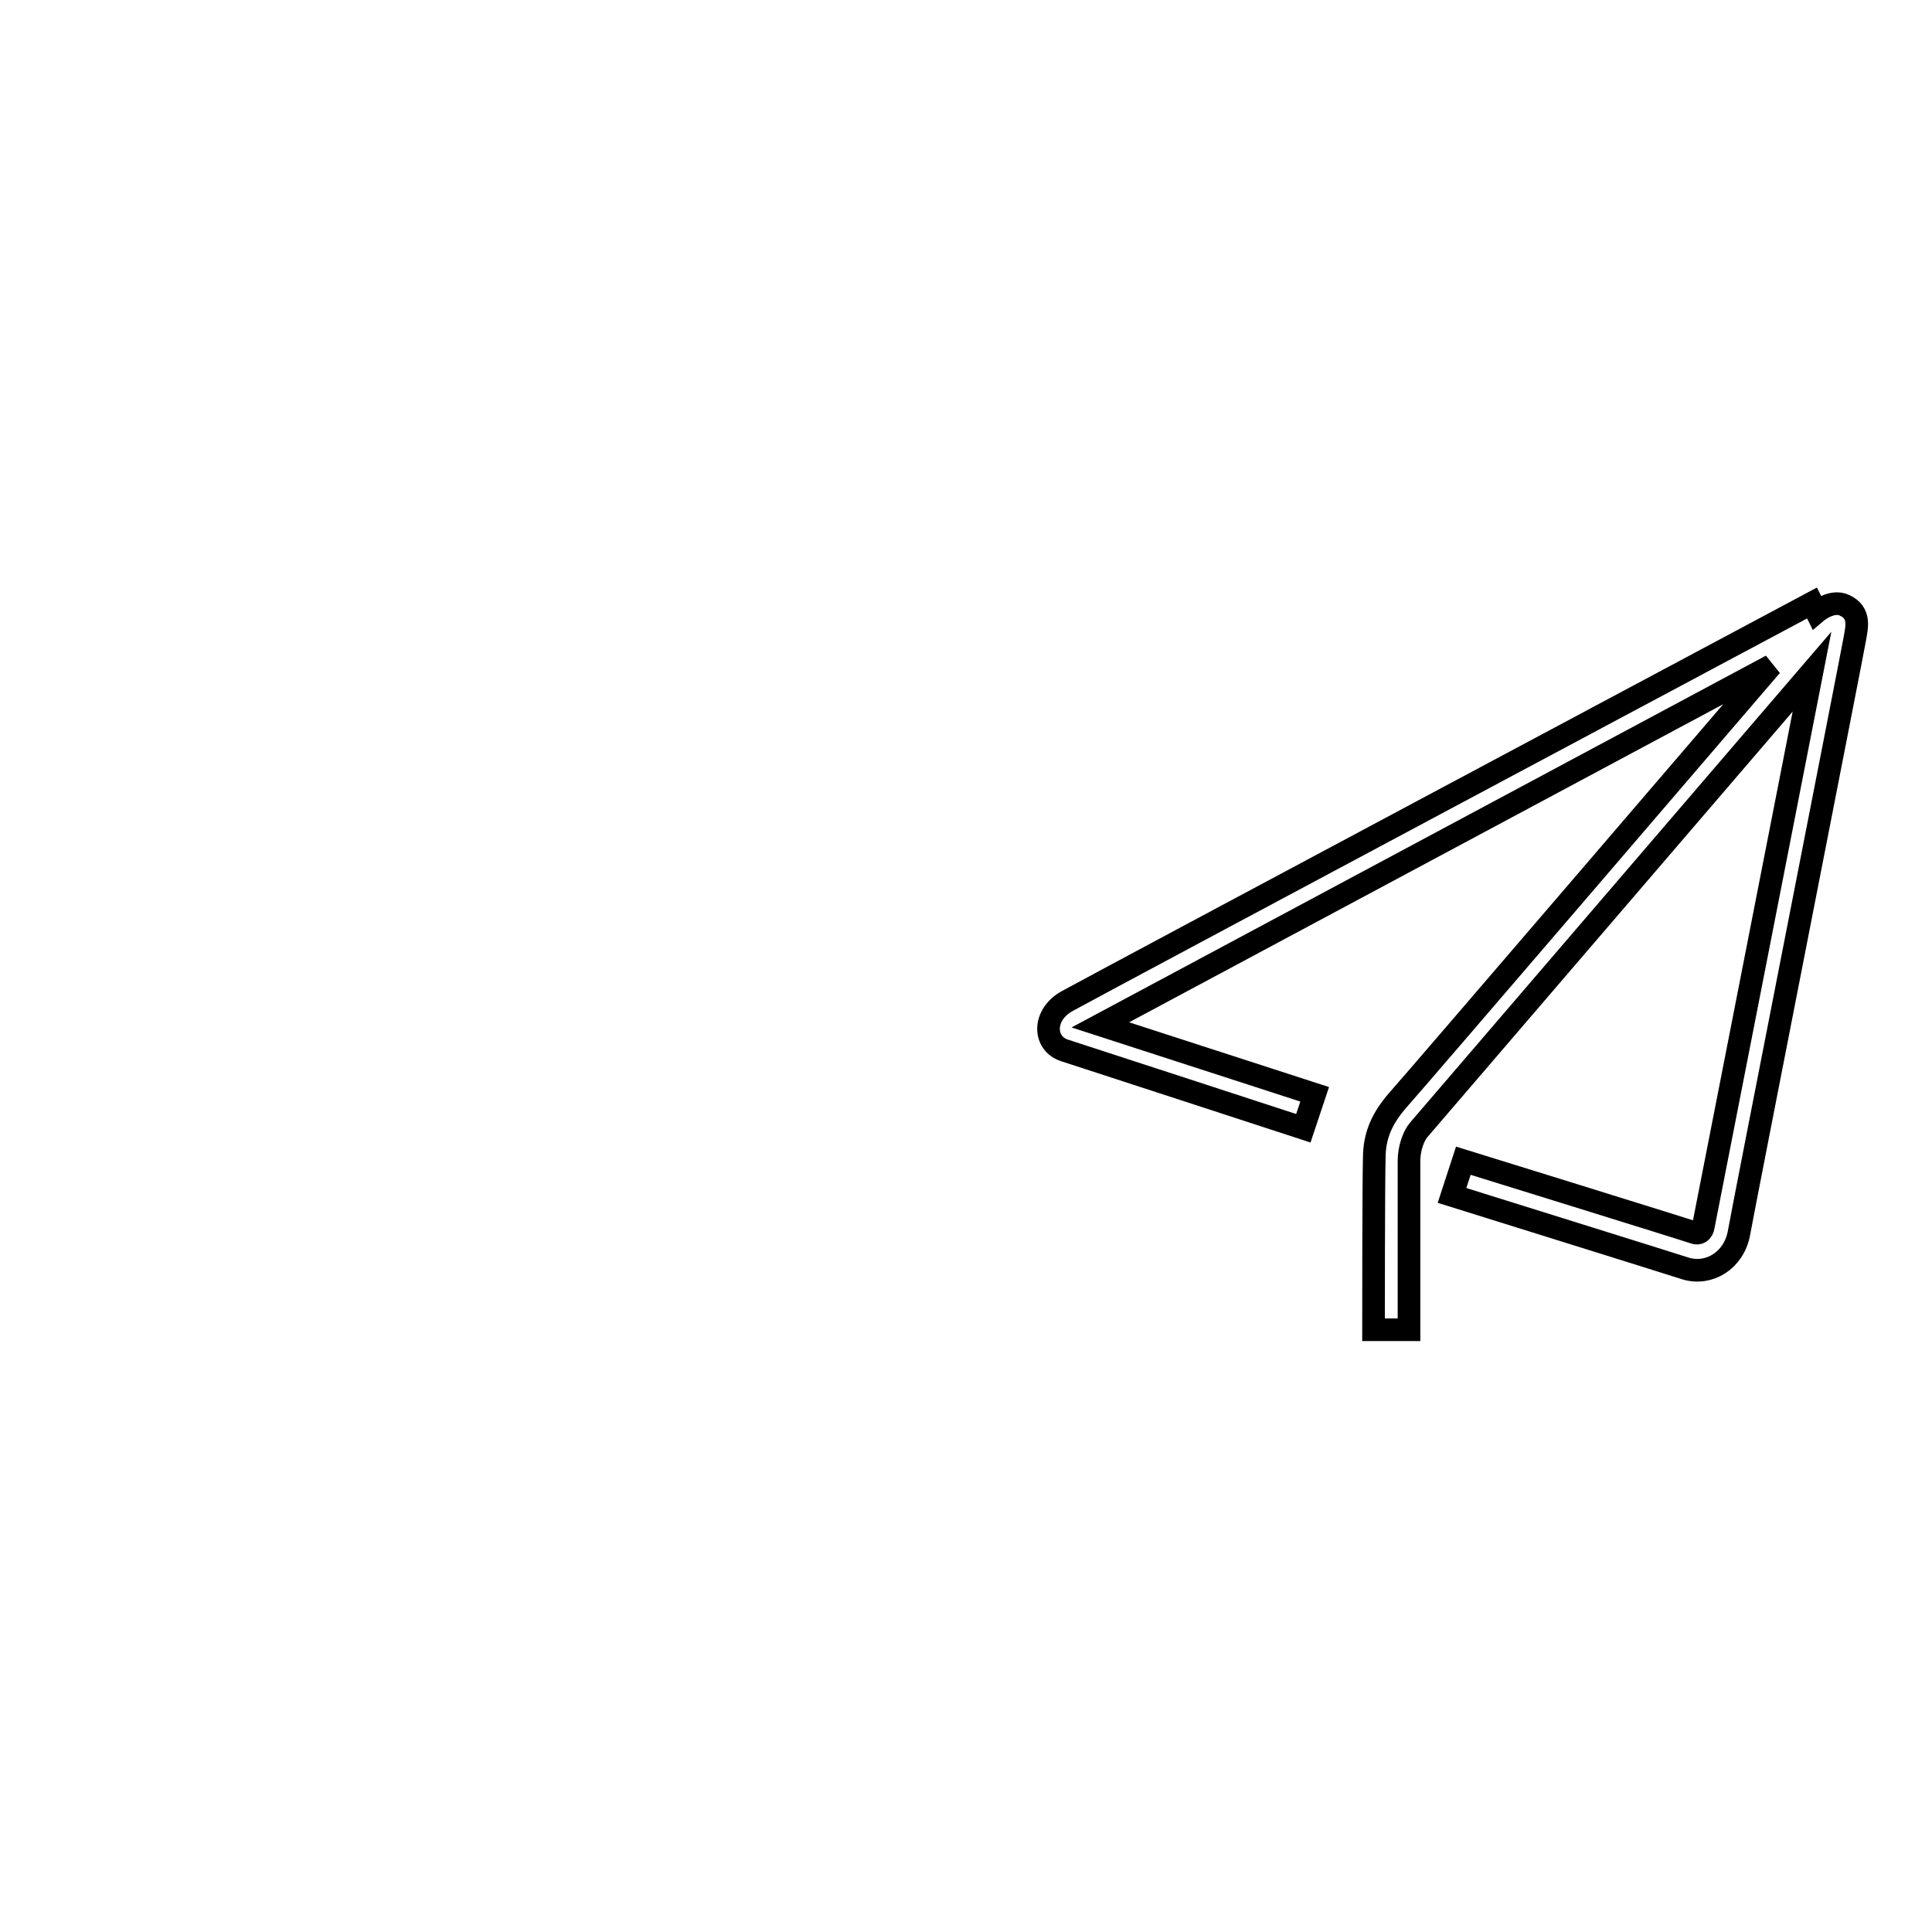 <?xml version="1.0" encoding="utf-8"?>
<!-- Svg Vector Icons : http://www.onlinewebfonts.com/icon -->
<!DOCTYPE svg PUBLIC "-//W3C//DTD SVG 1.1//EN" "http://www.w3.org/Graphics/SVG/1.1/DTD/svg11.dtd">
<svg version="1.1" xmlns="http://www.w3.org/2000/svg" xmlns:xlink="http://www.w3.org/1999/xlink" x="0px" y="0px" viewBox="0 0 256 256" enable-background="new 0 0 256 256" xml:space="preserve">
<g><g><path stroke-width="3" fill-opacity="0" stroke="#000000"  d="M10,128"/><path stroke-width="3" fill-opacity="0" stroke="#000000"  d="M182,176.2h4.7c0,0,0-20.8,0-22.4c0-1.6,0.6-3.3,1.3-4.1c0.7-0.8,52.1-60.7,52.1-60.7s-14.2,72.5-14.4,73.5c-0.1,0.7-0.6,1.1-1.3,0.8c-0.8-0.3-30.5-9.5-30.5-9.5l-1.5,4.6c0,0,28.2,8.8,31,9.7c3.1,0.9,6.3-1.1,7-4.6c0.5-2.9,15.2-77.7,15.4-79c0.2-1.3,0.8-3.3-1.4-4.3c-1.7-0.8-3.7,0.9-3.7,0.9l-0.6-1.2c0,0-95.2,50.8-98.6,52.7c-3.4,1.8-3.3,5.7-0.4,6.6c2.8,0.9,31.6,10.3,31.6,10.3l1.5-4.5l-28.4-9.2l88.9-47.6c0,0-47.5,55.4-49.5,57.6c-2,2.3-3.1,4.6-3.1,7.6C182,156.3,182,176.2,182,176.2z"/></g></g>
</svg>